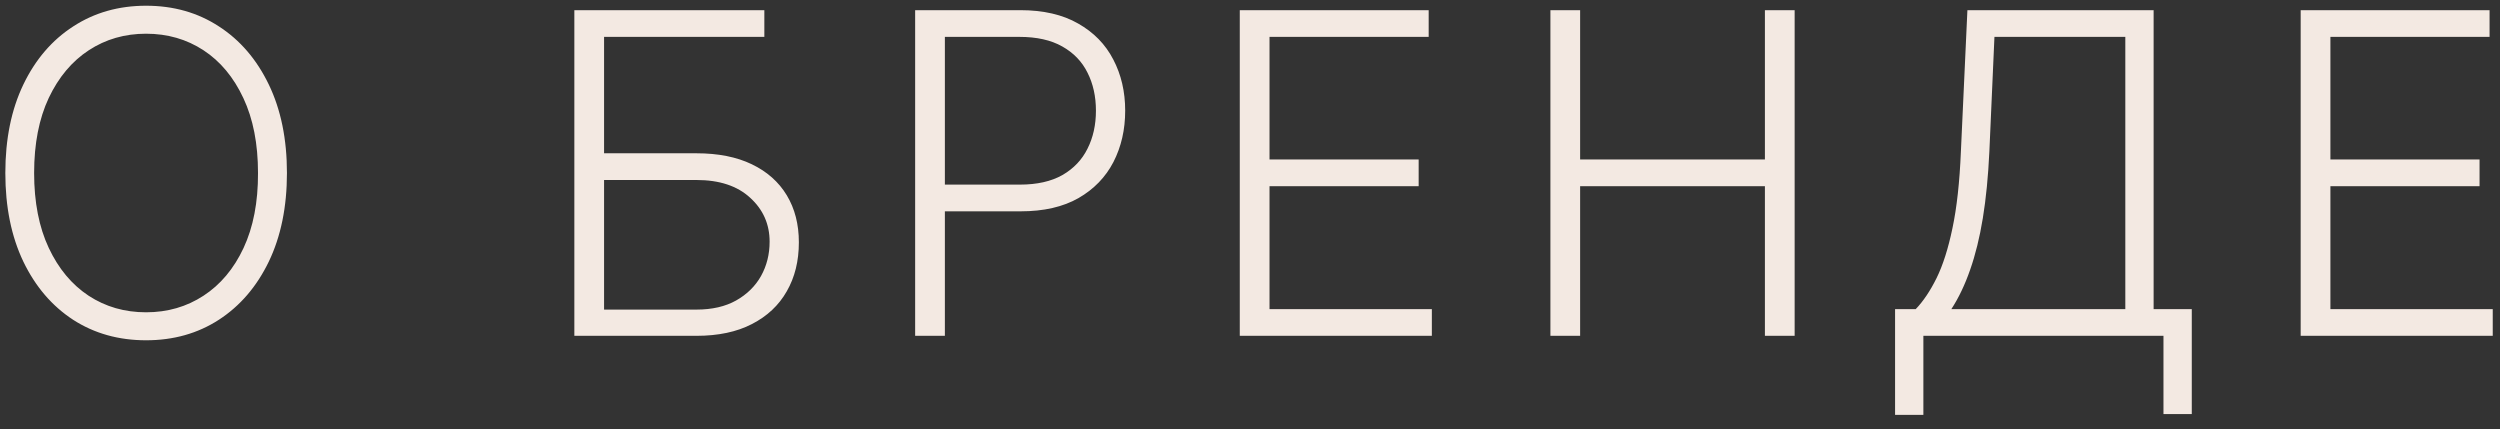 <?xml version="1.0" encoding="UTF-8"?> <svg xmlns="http://www.w3.org/2000/svg" width="134" height="23" viewBox="0 0 134 23" fill="none"><rect x="0" y="0" width="134" height="23" fill="#333333" stroke="none"/><path d="M15.38 9.273C15.38 11.091 15.056 12.673 14.409 14.02C13.761 15.361 12.869 16.401 11.732 17.139C10.602 17.872 9.301 18.239 7.829 18.239C6.357 18.239 5.053 17.872 3.917 17.139C2.786 16.401 1.897 15.361 1.25 14.02C0.607 12.673 0.286 11.091 0.286 9.273C0.286 7.455 0.607 5.875 1.25 4.534C1.897 3.188 2.789 2.148 3.926 1.415C5.062 0.676 6.363 0.307 7.829 0.307C9.301 0.307 10.602 0.676 11.732 1.415C12.869 2.148 13.761 3.188 14.409 4.534C15.056 5.875 15.38 7.455 15.38 9.273ZM13.829 9.273C13.829 7.71 13.568 6.372 13.045 5.259C12.522 4.139 11.809 3.284 10.906 2.693C10.002 2.102 8.977 1.807 7.829 1.807C6.687 1.807 5.664 2.102 4.761 2.693C3.857 3.284 3.142 4.136 2.613 5.25C2.09 6.364 1.829 7.705 1.829 9.273C1.829 10.835 2.09 12.173 2.613 13.287C3.136 14.401 3.849 15.256 4.752 15.852C5.656 16.443 6.681 16.739 7.829 16.739C8.977 16.739 10.002 16.443 10.906 15.852C11.815 15.261 12.531 14.409 13.053 13.296C13.576 12.176 13.835 10.835 13.829 9.273ZM30.785 18V0.545H40.969V1.977H32.378V8.216H37.33C38.495 8.216 39.483 8.412 40.296 8.804C41.114 9.196 41.739 9.75 42.171 10.466C42.603 11.182 42.819 12.023 42.819 12.989C42.819 13.989 42.603 14.864 42.171 15.614C41.745 16.364 41.123 16.949 40.304 17.369C39.492 17.79 38.501 18 37.33 18H30.785ZM32.378 16.594H37.33C38.165 16.594 38.873 16.432 39.452 16.108C40.037 15.778 40.483 15.341 40.79 14.796C41.097 14.244 41.251 13.631 41.251 12.954C41.251 12.017 40.904 11.233 40.211 10.602C39.523 9.966 38.563 9.648 37.33 9.648H32.378V16.594ZM49.052 18V0.545H54.685C55.924 0.545 56.958 0.784 57.788 1.261C58.623 1.733 59.251 2.375 59.671 3.188C60.097 4 60.31 4.915 60.31 5.932C60.31 6.949 60.1 7.866 59.68 8.685C59.259 9.497 58.634 10.142 57.805 10.619C56.975 11.091 55.944 11.327 54.711 11.327H50.279V9.895H54.668C55.583 9.895 56.342 9.724 56.944 9.384C57.546 9.037 57.995 8.565 58.29 7.969C58.592 7.372 58.742 6.693 58.742 5.932C58.742 5.17 58.592 4.491 58.29 3.895C57.995 3.298 57.543 2.83 56.935 2.489C56.333 2.148 55.569 1.977 54.643 1.977H50.645V18H49.052ZM66.452 18V0.545H76.577V1.977H68.046V8.548H76.04V9.98H68.046V16.568H76.747V18H66.452ZM83.102 18V0.545H84.695V8.548H94.599V0.545H96.193V18H94.599V9.98H84.695V18H83.102ZM101.576 22.236V16.568H102.684C103.087 16.148 103.459 15.594 103.8 14.906C104.141 14.213 104.425 13.321 104.652 12.23C104.885 11.133 105.036 9.764 105.104 8.122L105.453 0.545H115.434V16.568H117.479V22.193H115.962V18H103.093V22.236H101.576ZM104.593 16.568H113.917V1.977H106.902L106.63 8.122C106.567 9.457 106.451 10.648 106.28 11.693C106.11 12.733 105.882 13.656 105.598 14.463C105.32 15.264 104.985 15.966 104.593 16.568ZM123.316 18V0.545H133.441V1.977H124.91V8.548H132.904V9.98H124.91V16.568H133.611V18H123.316Z" fill="#F3E9E2"></path></svg> 